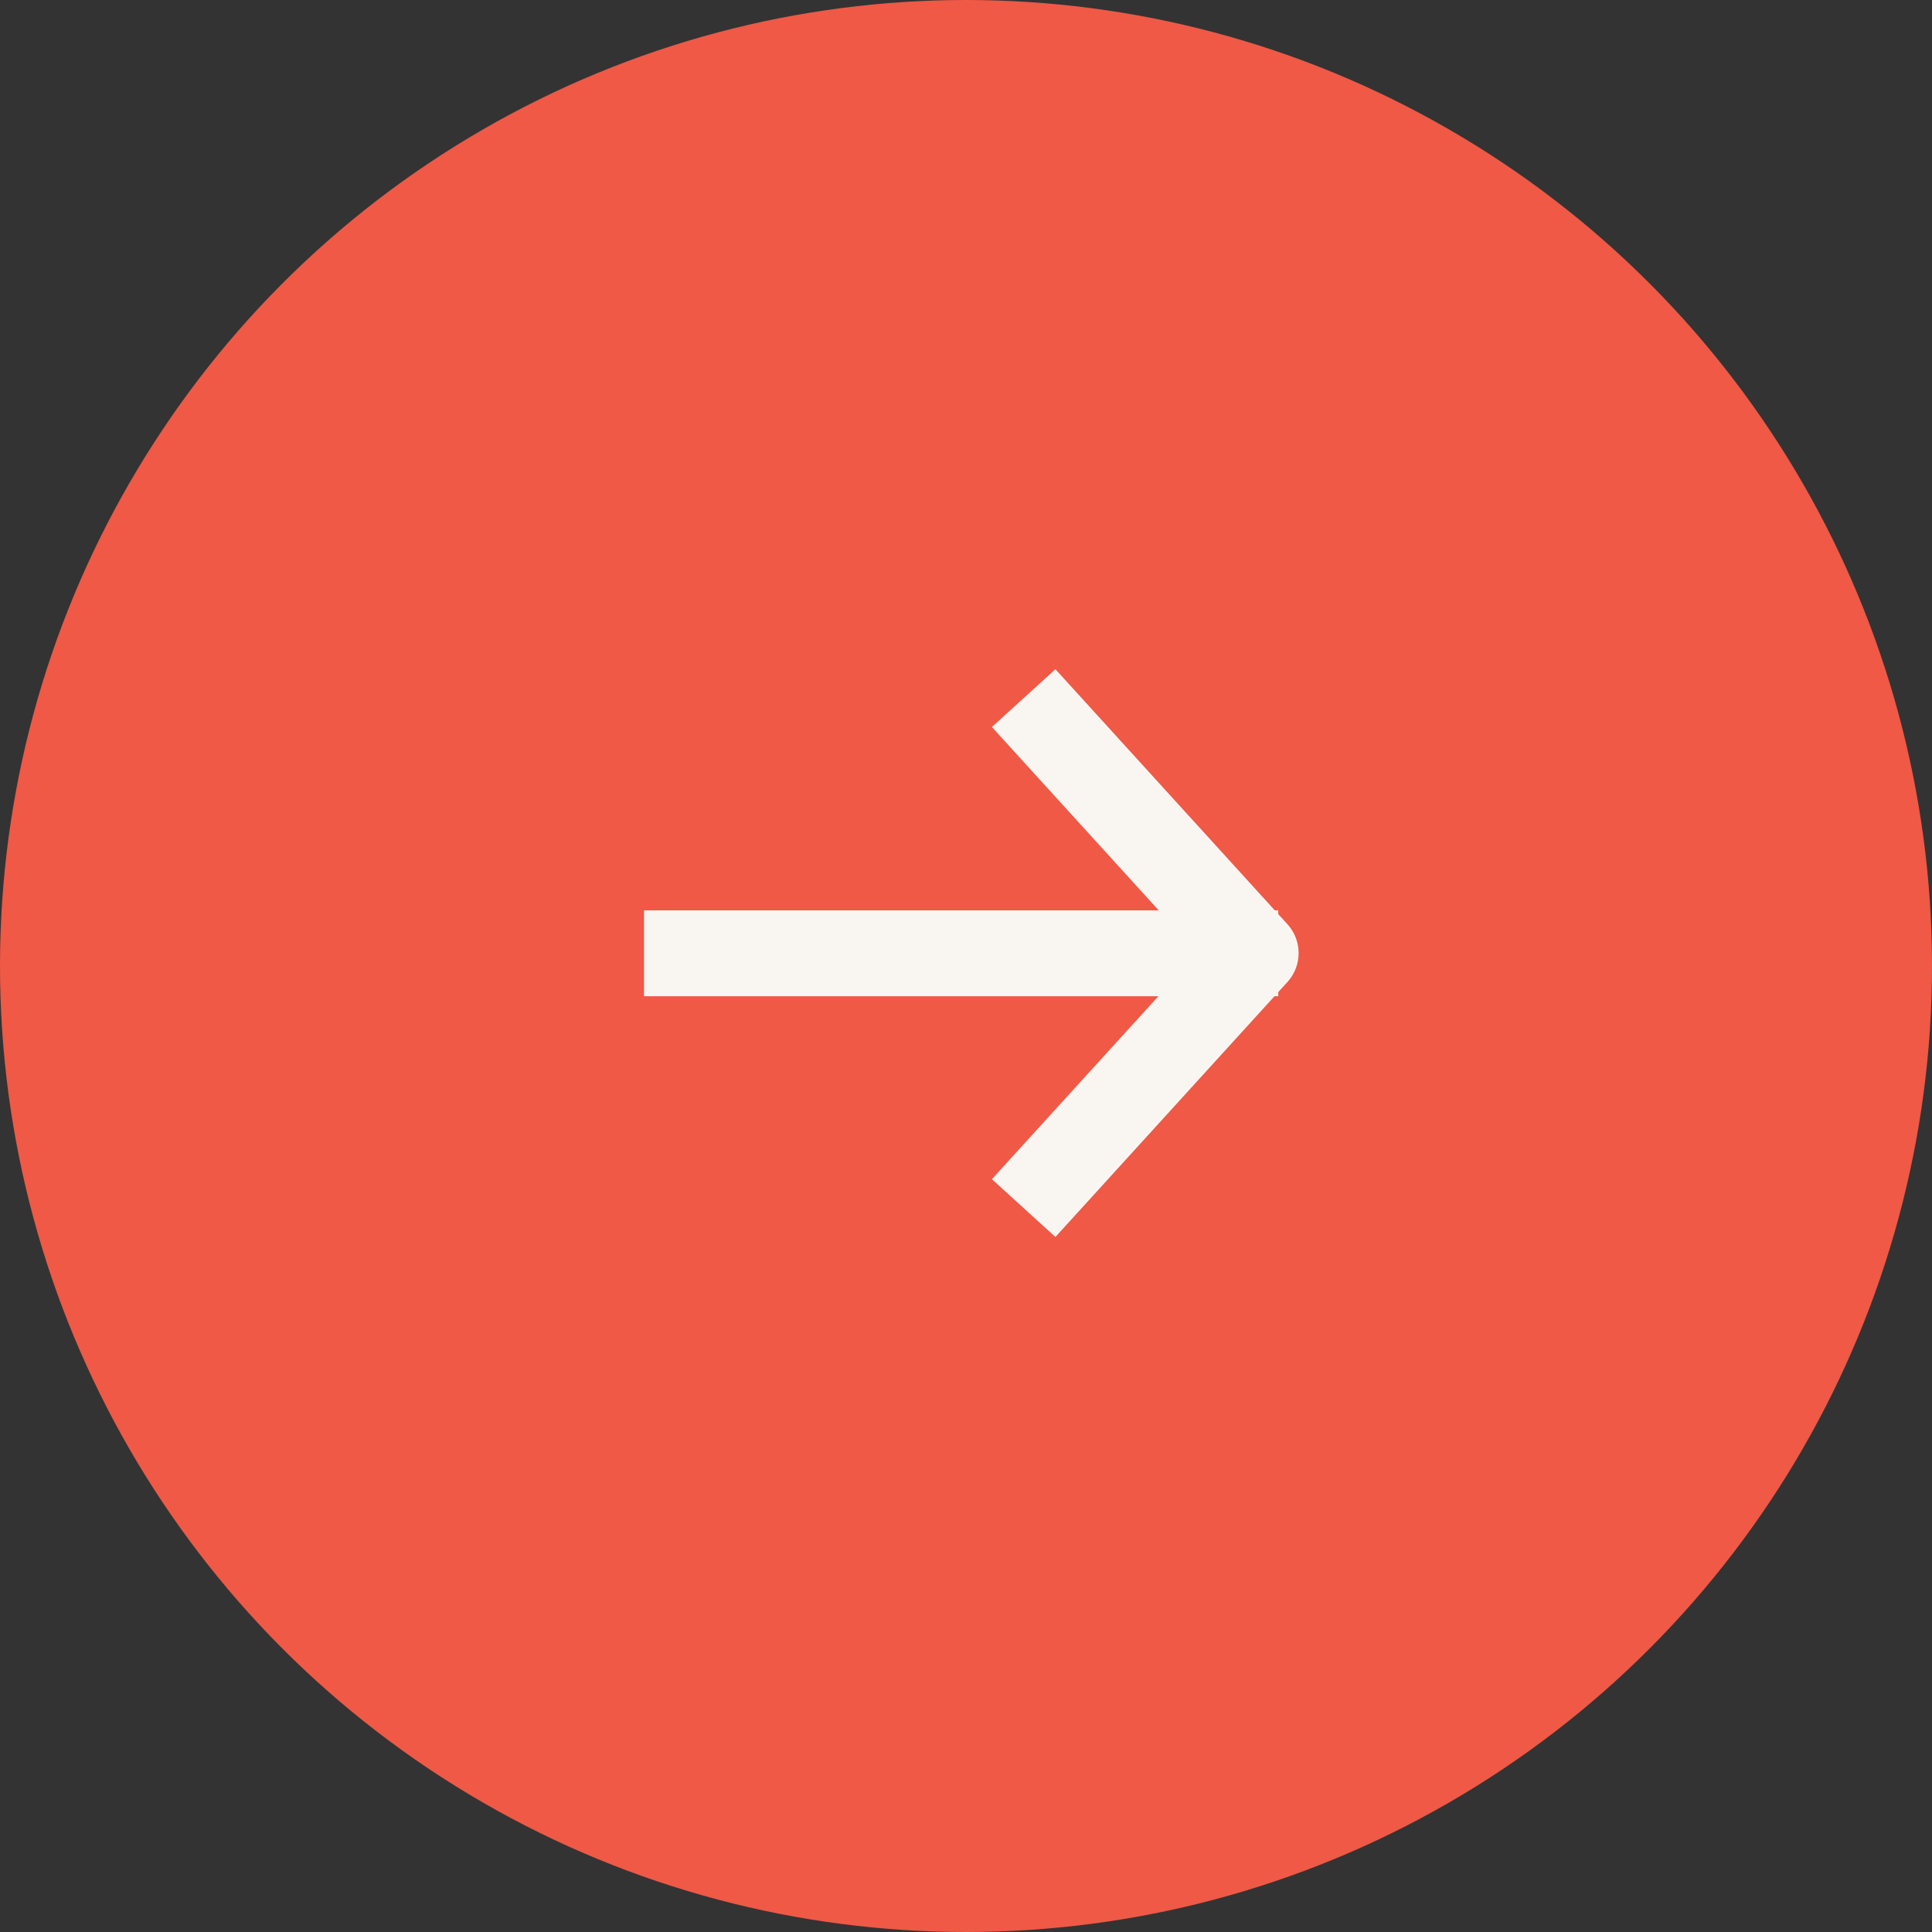 <?xml version="1.0" encoding="UTF-8"?> <svg xmlns="http://www.w3.org/2000/svg" width="45" height="45" viewBox="0 0 45 45" fill="none"><rect x="0" y="0" width="45" height="45" fill="#333333" stroke="none"/> <circle cx="22.5" cy="22.5" r="22.5" fill="#EF5946"></circle> <path d="M16 22.204H28.773" stroke="#F9F6F2" stroke-width="2" stroke-linecap="square"></path> <path d="M24.516 27.399L29.247 22.2L24.516 17" stroke="#F9F6F2" stroke-width="2" stroke-linecap="square" stroke-linejoin="round"></path> </svg> 